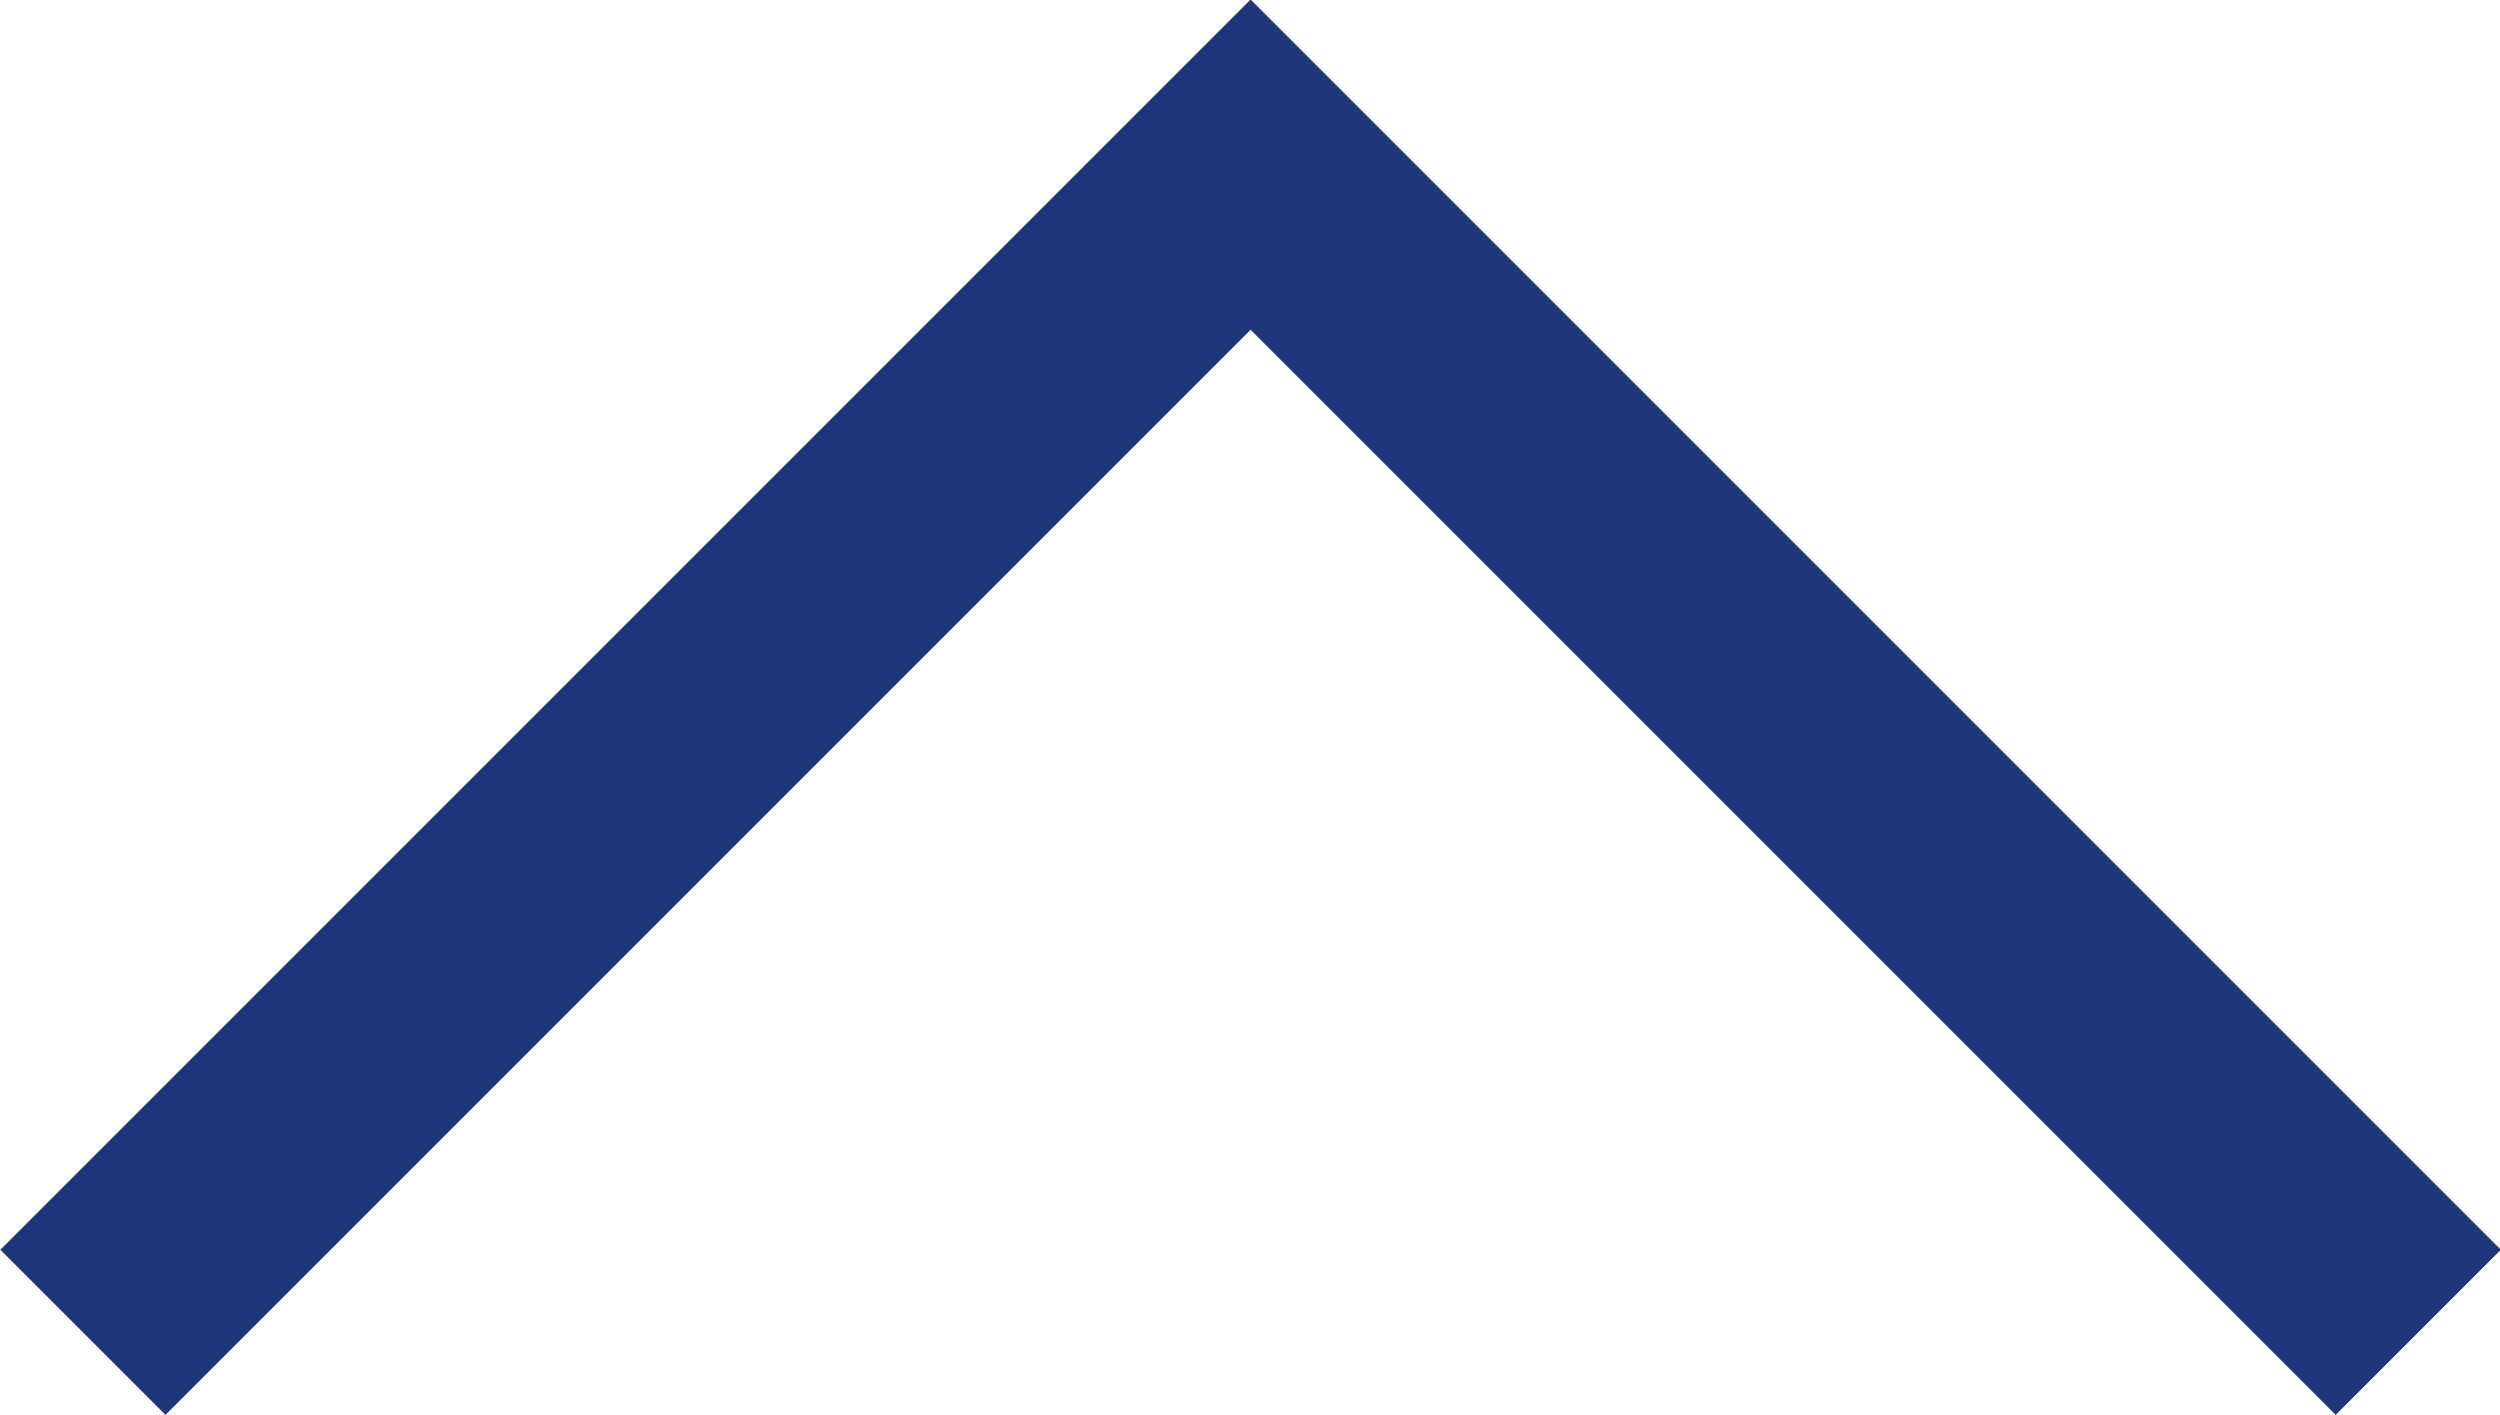 <?xml version="1.0" encoding="UTF-8"?>
<svg xmlns="http://www.w3.org/2000/svg" viewBox="0 0 21.41 12.12">
  <polyline points=".71 11.41 10.71 1.41 20.71 11.41" style="fill: none; stroke: #1f377a; stroke-miterlimit: 10; stroke-width: 2px;"/>
</svg>